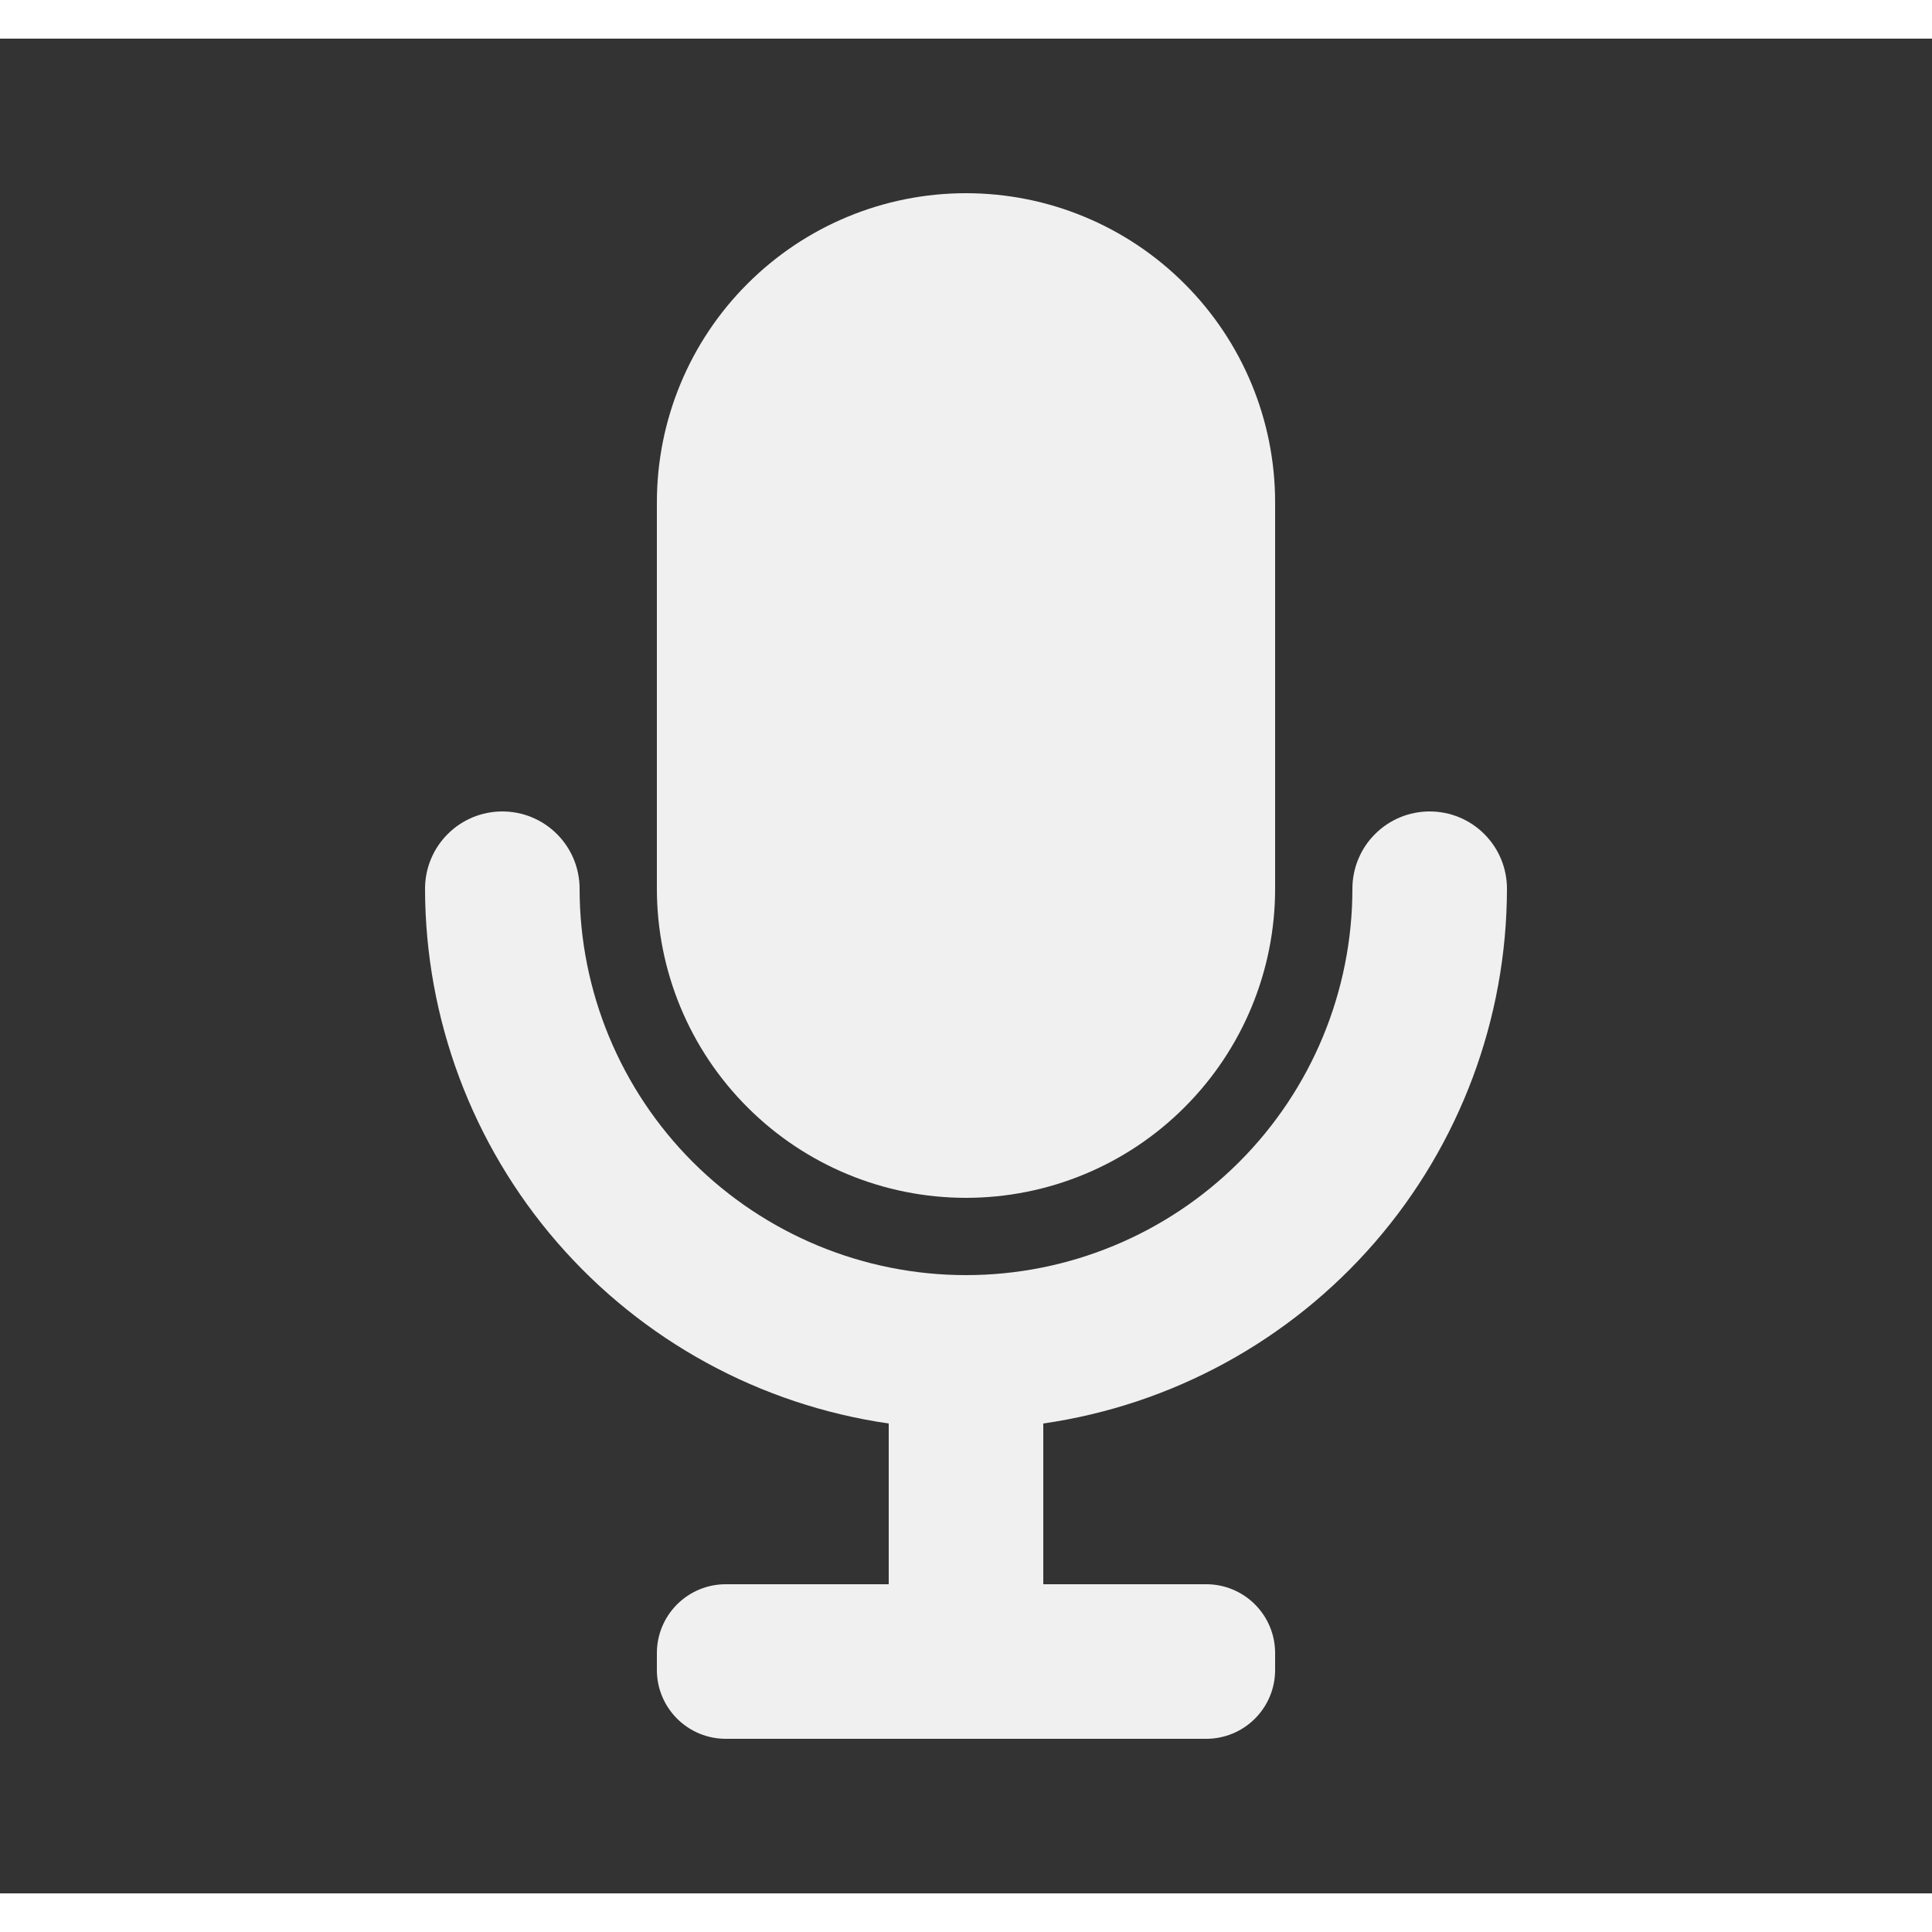 <svg width="24" height="24" viewBox="0 0 25 24" fill="none" xmlns="http://www.w3.org/2000/svg">
<rect x="0" y="0" width="25" height="24" fill="#333333" stroke="none"/>
<path d="M12.5 15C13.561 15 14.578 14.579 15.328 13.828C16.079 13.078 16.5 12.061 16.5 11V6C16.5 4.939 16.079 3.922 15.328 3.172C14.578 2.421 13.561 2 12.5 2C11.439 2 10.422 2.421 9.672 3.172C8.921 3.922 8.5 4.939 8.5 6V11C8.5 12.061 8.921 13.078 9.672 13.828C10.422 14.579 11.439 15 12.5 15Z" fill="#F0F0F0"/>
<path d="M19.5 11C19.5 10.735 19.395 10.48 19.207 10.293C19.02 10.105 18.765 10 18.5 10C18.235 10 17.98 10.105 17.793 10.293C17.605 10.48 17.5 10.735 17.5 11C17.5 12.326 16.973 13.598 16.035 14.536C15.098 15.473 13.826 16 12.5 16C11.174 16 9.902 15.473 8.964 14.536C8.027 13.598 7.5 12.326 7.5 11C7.5 10.735 7.395 10.48 7.207 10.293C7.02 10.105 6.765 10 6.5 10C6.235 10 5.98 10.105 5.793 10.293C5.605 10.48 5.5 10.735 5.5 11C5.502 12.682 6.109 14.307 7.211 15.578C8.313 16.848 9.835 17.68 11.5 17.92V20H9.39C9.154 20 8.928 20.094 8.761 20.261C8.594 20.428 8.5 20.654 8.5 20.89V21.11C8.5 21.346 8.594 21.572 8.761 21.739C8.928 21.906 9.154 22 9.39 22H15.61C15.846 22 16.072 21.906 16.239 21.739C16.406 21.572 16.5 21.346 16.5 21.11V20.89C16.5 20.654 16.406 20.428 16.239 20.261C16.072 20.094 15.846 20 15.61 20H13.5V17.92C15.165 17.68 16.687 16.848 17.789 15.578C18.891 14.307 19.498 12.682 19.5 11Z" fill="#F0F0F0"/>
</svg>
